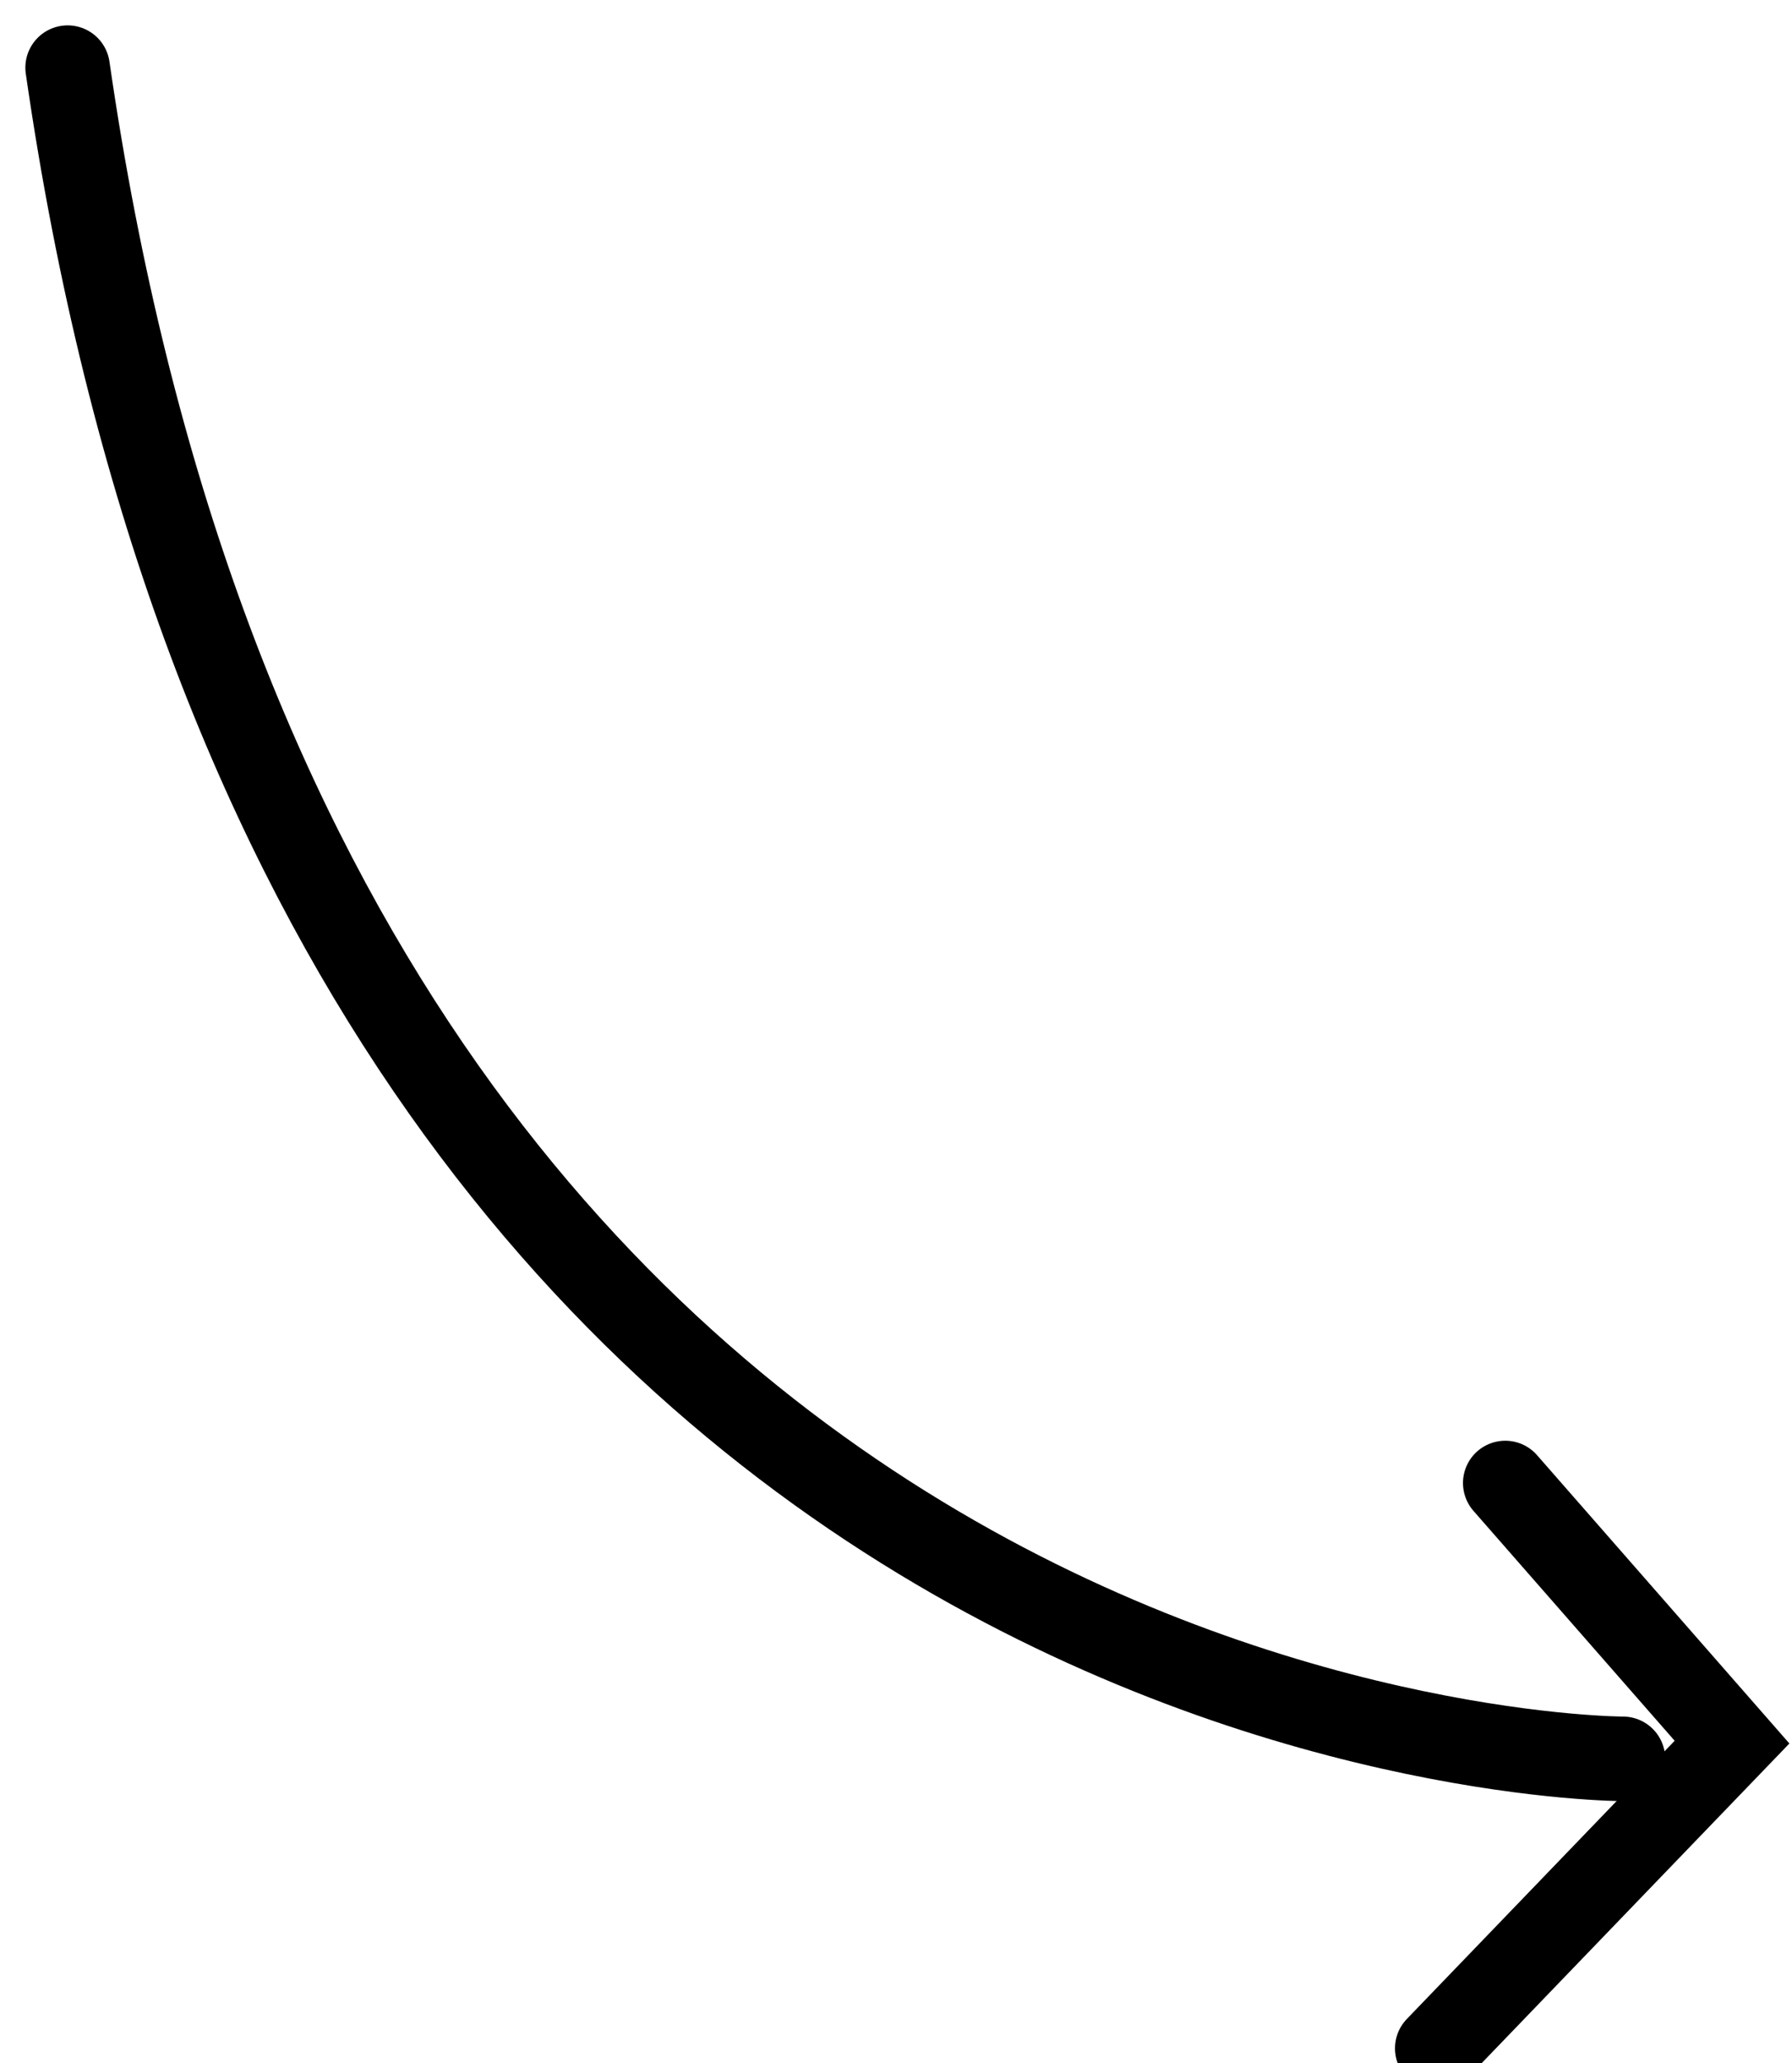 <svg width="53" height="61" viewBox="0 0 53 61" fill="none" xmlns="http://www.w3.org/2000/svg">
<path d="M48 52C48 52 9.216 52 2 2" stroke="black" stroke-width="2.5" stroke-linecap="round"/>
<path d="M44.519 43.845L51.226 51.506L42.508 60.559" stroke="black" stroke-width="2.5" stroke-linecap="round"/>
</svg>
